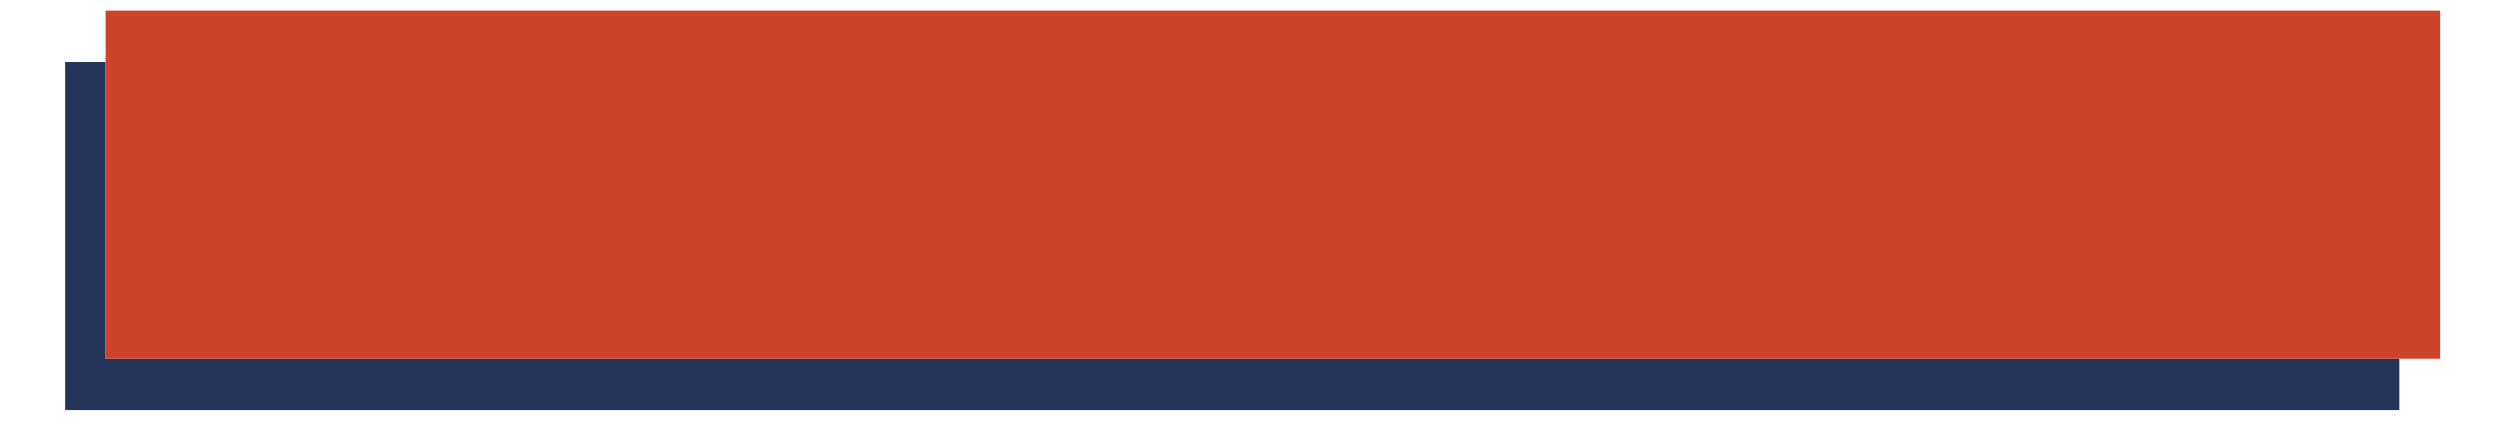 <?xml version="1.0" encoding="utf-8"?>
<!-- Generator: Adobe Illustrator 17.0.0, SVG Export Plug-In . SVG Version: 6.00 Build 0)  -->
<!DOCTYPE svg PUBLIC "-//W3C//DTD SVG 1.1//EN" "http://www.w3.org/Graphics/SVG/1.1/DTD/svg11.dtd">
<svg version="1.1" id="Layer_1" xmlns="http://www.w3.org/2000/svg" xmlns:xlink="http://www.w3.org/1999/xlink" x="0px" y="0px"
	 width="200px" height="34.251px" viewBox="0 0 200 34.251" style="enable-background:new 0 0 200 34.251;" xml:space="preserve">
<path id="color2" style="fill:#26365B;" d="M8.449,28.697h183.498v4.108H5.211V4.958h3.237V28.697z"/>
<path id="color1" style="fill:#CF432A;" d="M195.21,0.85v27.848h-3.264H8.449V4.958V0.85H195.21z"/>
</svg>
